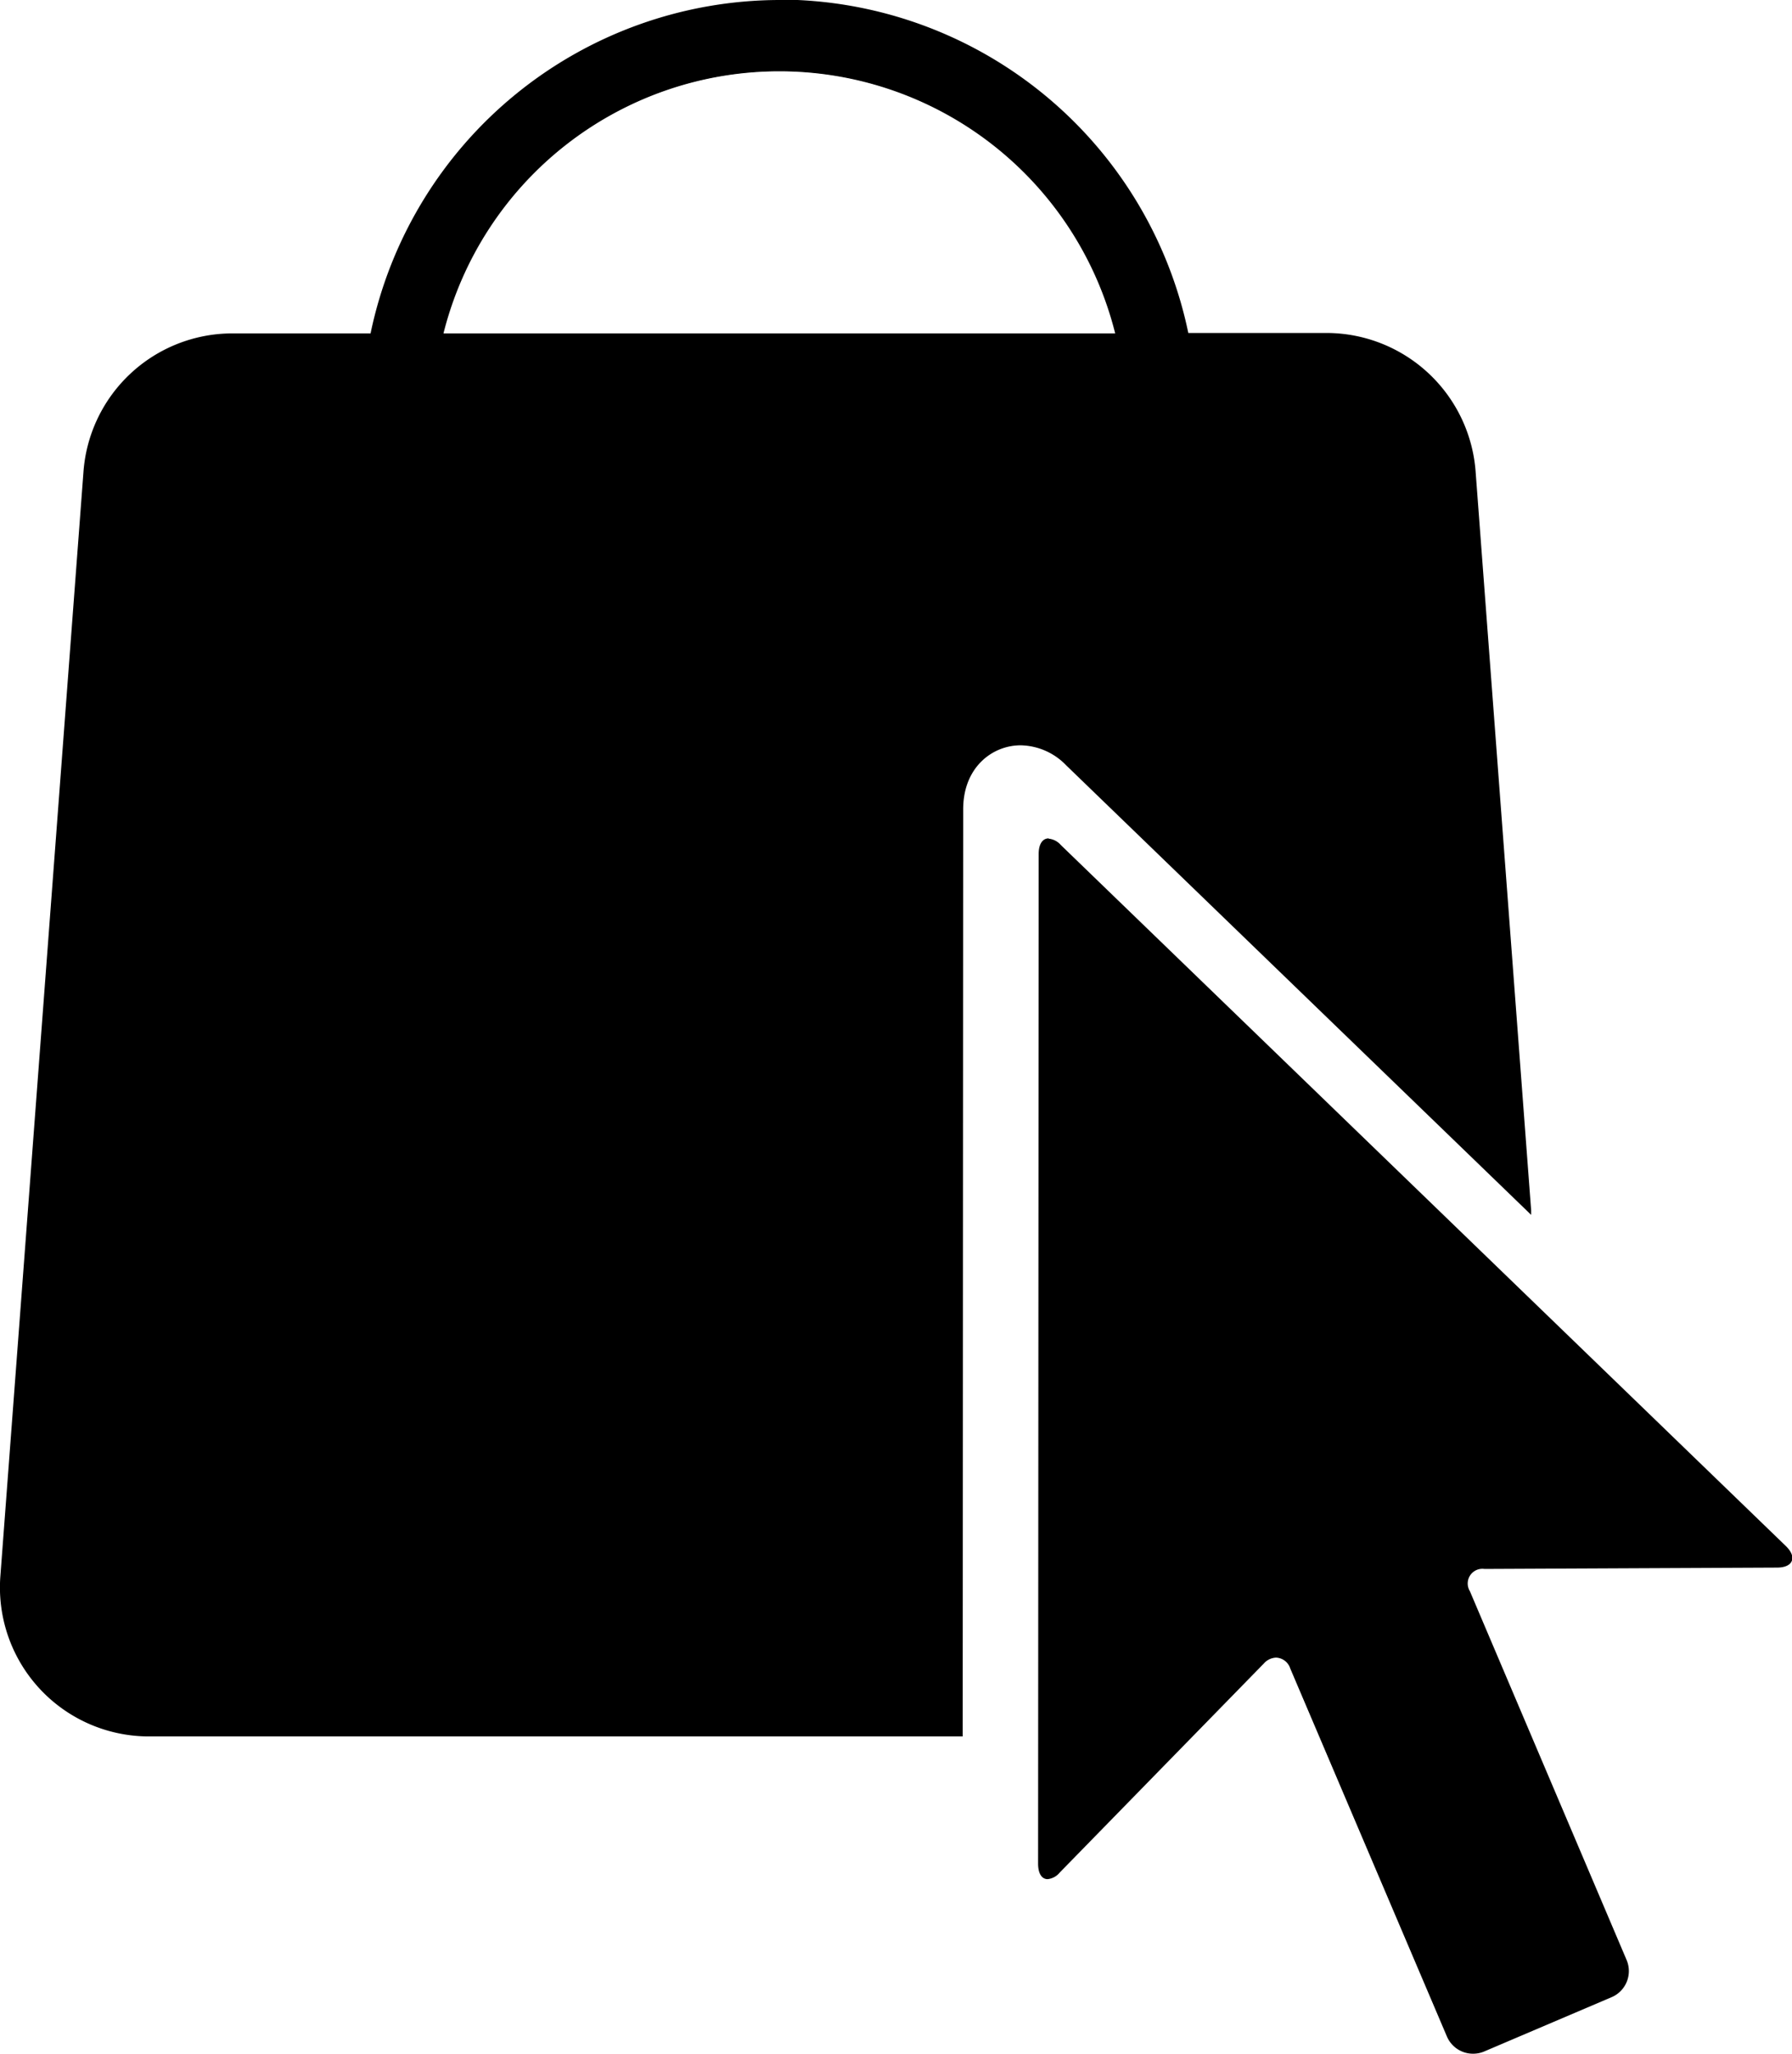 <svg id="Layer_6" data-name="Layer 6" xmlns="http://www.w3.org/2000/svg" viewBox="0 0 252.67 289.56"><path d="M49.8,251.36a20.93,20.93,0,0,1-20.88-22.29L40.63,73.33A21,21,0,0,1,61.51,53.81H81.08a58.74,58.74,0,0,1,115.11,0h19.57a21,21,0,0,1,20.89,19.57l7.84,104.31-65.33-63.16a9.21,9.21,0,0,0-6.5-2.84c-4.08,0-8.21,3.12-8.22,9.07l-.08,130.6ZM186.15,53.81a48.95,48.95,0,0,0-95,0Z" transform="translate(-28.75 -6.69)"/><path d="M138.64,6.94a58.72,58.72,0,0,1,57.45,47h19.67a20.85,20.85,0,0,1,20.76,19.45l7.82,104-65.09-62.93a9.37,9.37,0,0,0-6.59-2.88c-4.14,0-8.34,3.16-8.35,9.2l-.07,130.47H49.8A20.79,20.79,0,0,1,29,229.08L40.75,73.34a20.84,20.84,0,0,1,20.76-19.4H81.18a58.72,58.72,0,0,1,57.46-47M91,53.94h95.35a49.07,49.07,0,0,0-95.35,0M138.64,6.69A59,59,0,0,0,81,53.69H61.51a21.06,21.06,0,0,0-21,19.64L28.79,229.06a21,21,0,0,0,21,22.42H164.49v-.25l.07-130.47c0-5.87,4.08-9,8.1-9a9.11,9.11,0,0,1,6.41,2.81l65.1,62.93.47.46,0-.65-7.82-104a21.11,21.11,0,0,0-21-19.68H196.3a59,59,0,0,0-57.66-47Zm-47.36,47a48.82,48.82,0,0,1,94.71,0Z" transform="translate(-28.75 -6.69)"/><path d="M236.41,296.12a3.88,3.88,0,0,1-3.59-2.36L210.73,241.9a2.31,2.31,0,0,0-2.07-1.62,2.6,2.6,0,0,0-1.83.88l-28.76,29.46a2.49,2.49,0,0,1-1.62.9c-.77,0-1.23-.77-1.23-2.06l.08-142.33c0-1.31.49-2.09,1.3-2.09a2.57,2.57,0,0,1,1.63.85l102.16,98.78c.76.73,1.06,1.44.84,2s-.93.85-2,.86L238,227.7a2.2,2.2,0,0,0-2.18,3.31L258,283a3.91,3.91,0,0,1-2.06,5.11l-18,7.66A3.83,3.83,0,0,1,236.41,296.12Z" transform="translate(-28.75 -6.69)"/><path d="M176.6,125.17a2.39,2.39,0,0,1,1.54.81L280.3,224.76c1.49,1.44,1,2.62-1.06,2.63l-41.23.19a2.32,2.32,0,0,0-2.29,3.48l22.15,52a3.77,3.77,0,0,1-2,4.94l-18,7.67a3.83,3.83,0,0,1-1.47.3,3.78,3.78,0,0,1-3.48-2.29l-22.08-51.86a2.44,2.44,0,0,0-2.19-1.69,2.67,2.67,0,0,0-1.92.92L178,270.53a2.37,2.37,0,0,1-1.53.86c-.66,0-1.1-.67-1.1-1.93l.08-142.33c0-1.28.46-2,1.17-2m0-.25c-.89,0-1.42.83-1.42,2.21l-.08,142.33c0,1.36.5,2.18,1.35,2.18a2.56,2.56,0,0,0,1.71-.94l28.76-29.45a2.44,2.44,0,0,1,1.74-.84,2.2,2.2,0,0,1,2,1.54l22.08,51.86a4,4,0,0,0,3.71,2.44,4,4,0,0,0,1.56-.32l18-7.67A4,4,0,0,0,258.1,283L236,231a2.07,2.07,0,0,1,2.06-3.13l41.24-.19c1.11,0,1.85-.34,2.09-.94s-.06-1.35-.86-2.12L178.31,125.8a2.6,2.6,0,0,0-1.71-.88Z" transform="translate(-28.75 -6.69)"/></svg>